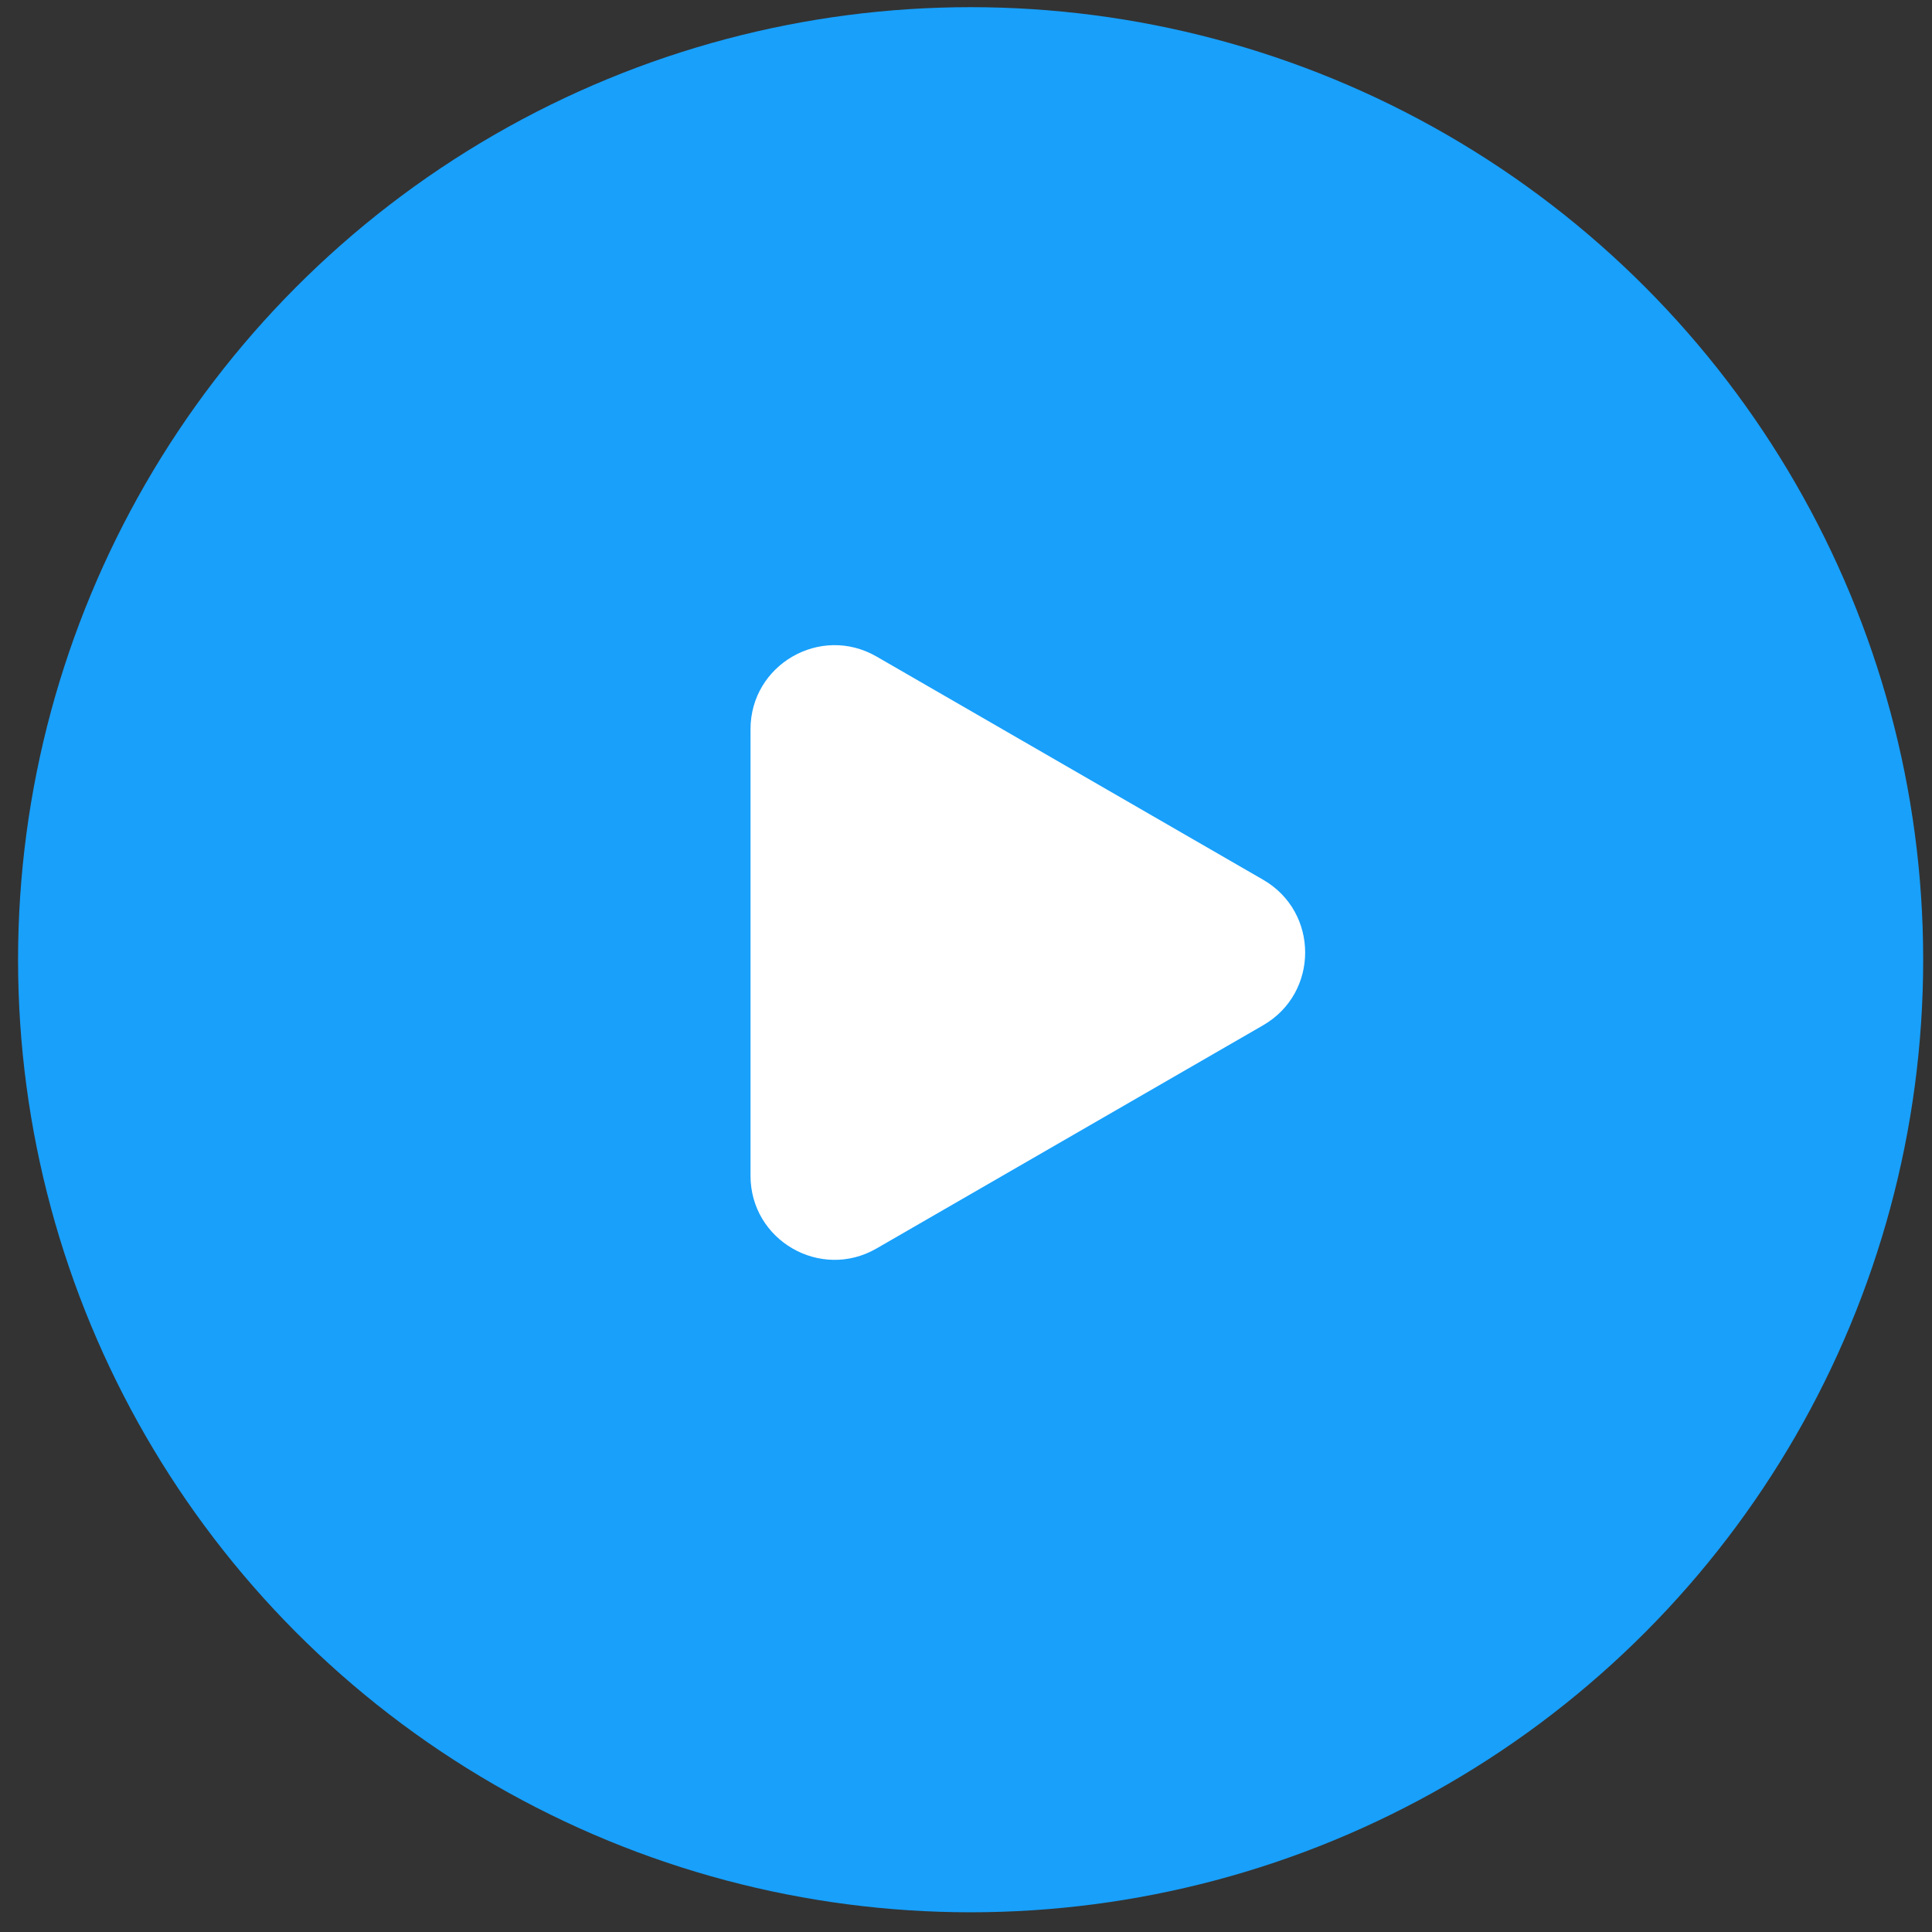 <?xml version="1.0" encoding="UTF-8"?> <svg xmlns="http://www.w3.org/2000/svg" width="69" height="69" viewBox="0 0 69 69" fill="none"><rect x="0" y="0" width="69" height="69" fill="#333333" stroke="none"/> <circle cx="34.665" cy="34.276" r="34.02" fill="#18A0FB"></circle> <path d="M45.113 31.42C47.113 32.575 47.113 35.461 45.113 36.616L31.304 44.589C29.304 45.743 26.804 44.3 26.804 41.99V26.045C26.804 23.736 29.304 22.293 31.304 23.447L45.113 31.42Z" fill="white"></path> </svg> 
